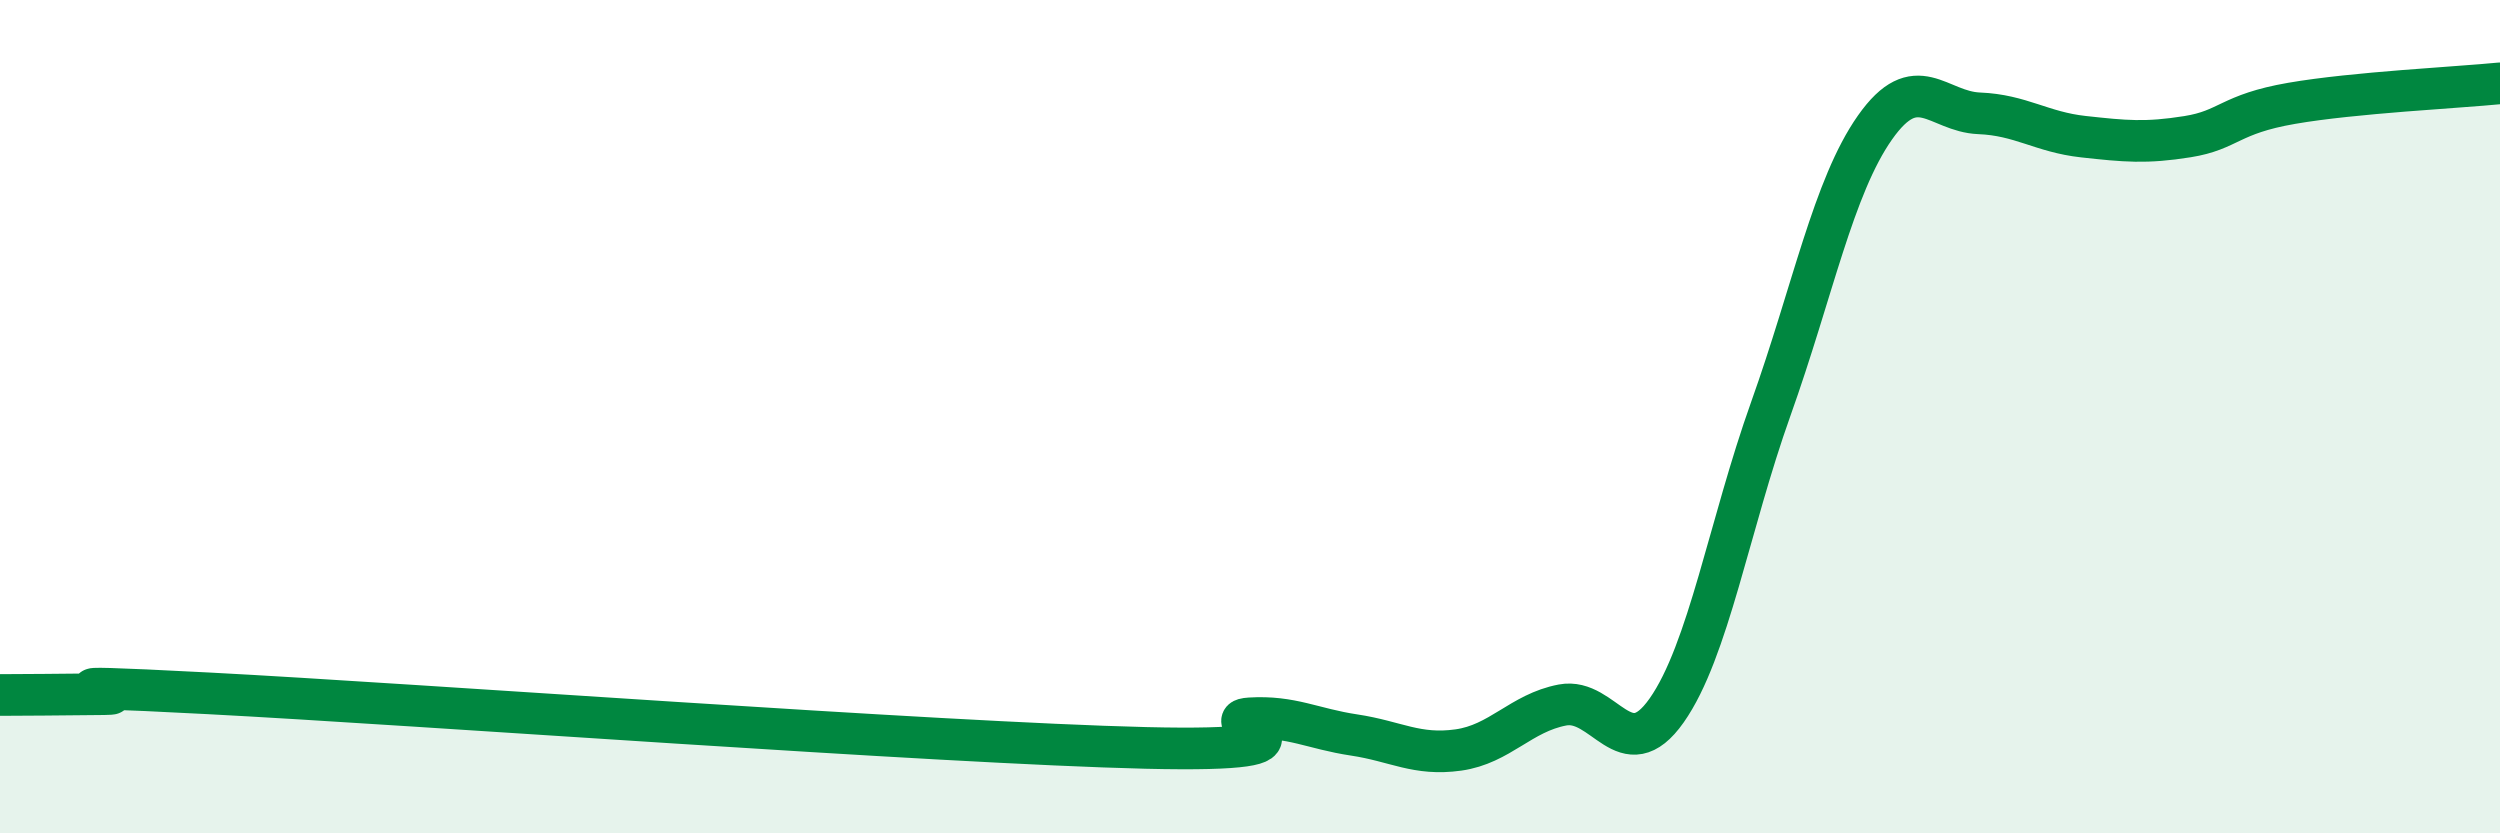 
    <svg width="60" height="20" viewBox="0 0 60 20" xmlns="http://www.w3.org/2000/svg">
      <path
        d="M 0,16.68 C 0.5,16.68 1.5,16.67 2.5,16.66 C 3.5,16.65 0,16.38 5,16.64 C 10,16.9 22.5,17.83 27.5,17.95 C 32.5,18.07 29,17.3 30,17.24 C 31,17.18 31.5,17.49 32.5,17.64 C 33.5,17.79 34,18.14 35,18 C 36,17.86 36.5,17.11 37.5,16.92 C 38.5,16.73 39,18.47 40,17.05 C 41,15.63 41.5,12.61 42.5,9.81 C 43.5,7.01 44,4.48 45,3.06 C 46,1.64 46.5,2.68 47.5,2.72 C 48.5,2.76 49,3.17 50,3.28 C 51,3.39 51.5,3.44 52.5,3.28 C 53.5,3.12 53.5,2.74 55,2.48 C 56.5,2.22 59,2.1 60,2L60 20L0 20Z"
        fill="#008740"
        opacity="0.1"
        stroke-linecap="round"
        stroke-linejoin="round"
      />
      <path
        d="M 0,16.68 C 0.5,16.68 1.5,16.67 2.5,16.66 C 3.5,16.65 0,16.38 5,16.64 C 10,16.9 22.5,17.83 27.5,17.95 C 32.5,18.07 29,17.3 30,17.24 C 31,17.18 31.5,17.49 32.5,17.64 C 33.5,17.79 34,18.14 35,18 C 36,17.86 36.5,17.11 37.5,16.92 C 38.5,16.73 39,18.47 40,17.05 C 41,15.63 41.5,12.61 42.5,9.81 C 43.5,7.01 44,4.48 45,3.06 C 46,1.64 46.5,2.68 47.5,2.72 C 48.5,2.76 49,3.17 50,3.28 C 51,3.39 51.5,3.44 52.5,3.28 C 53.5,3.12 53.5,2.74 55,2.48 C 56.5,2.22 59,2.1 60,2"
        stroke="#008740"
        stroke-width="1"
        fill="none"
        stroke-linecap="round"
        stroke-linejoin="round"
      />
    </svg>
  